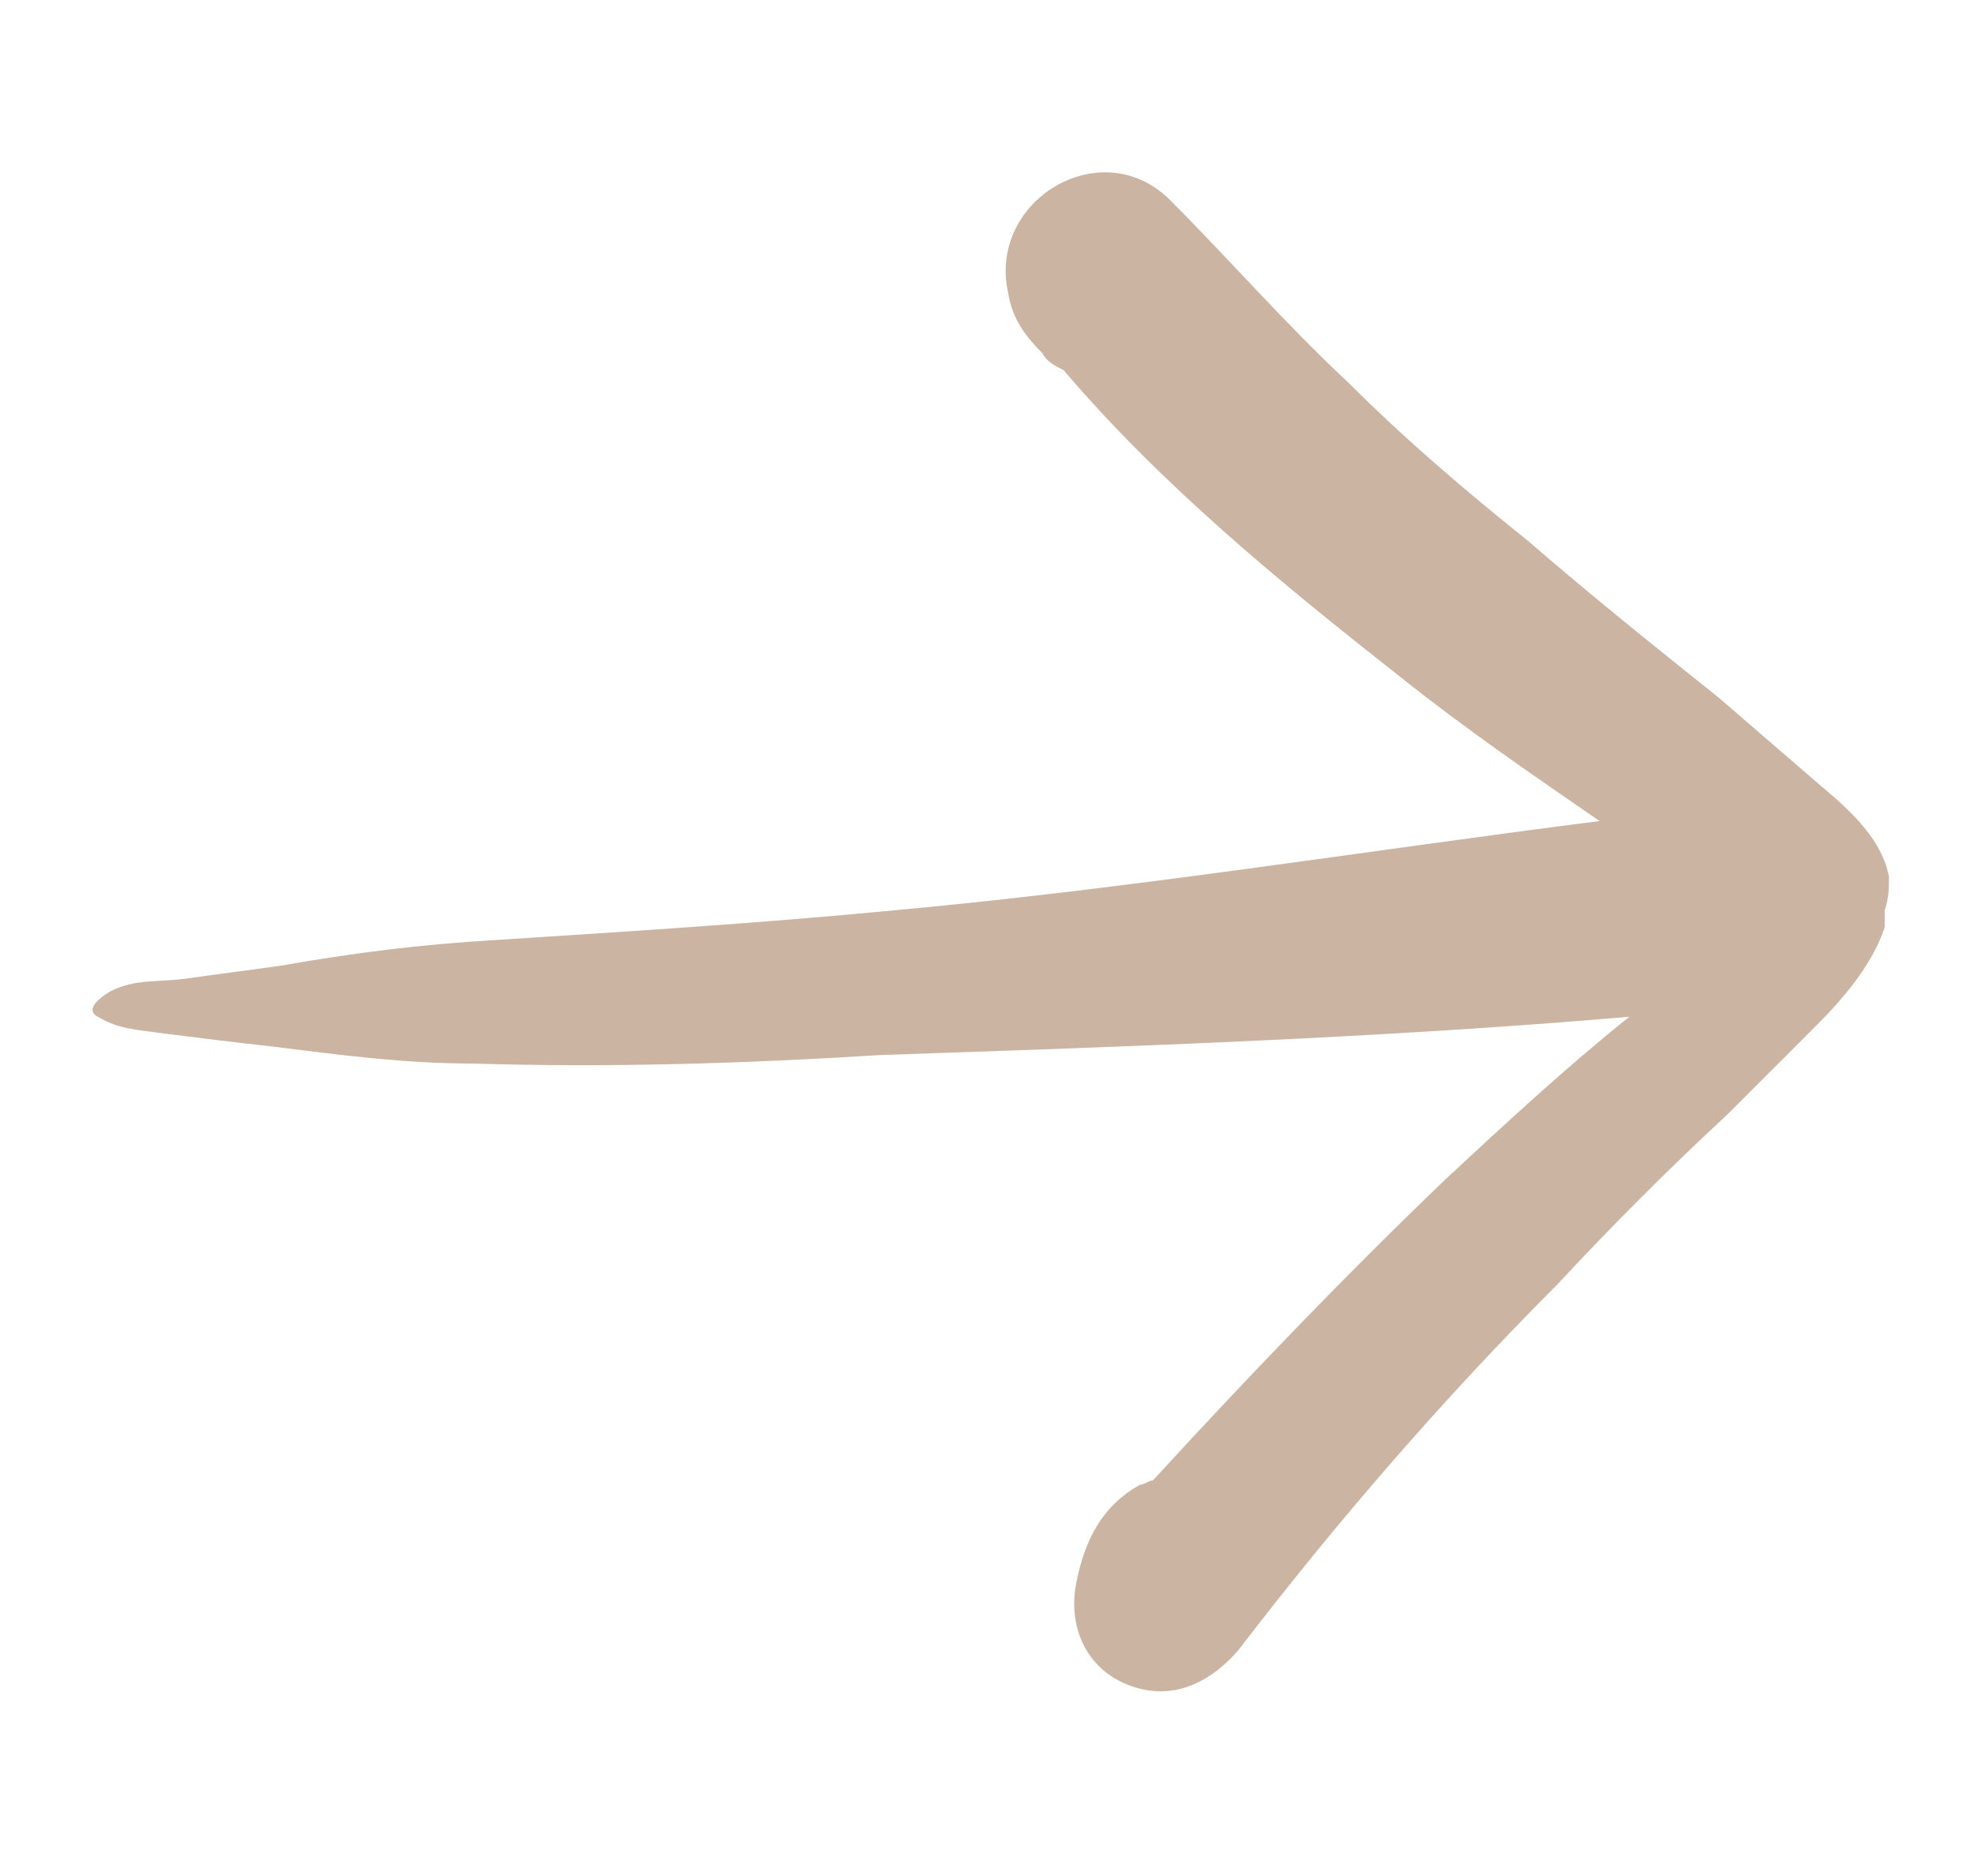 <?xml version="1.0" encoding="UTF-8"?> <!-- Generator: Adobe Illustrator 24.0.2, SVG Export Plug-In . SVG Version: 6.00 Build 0) --> <svg xmlns="http://www.w3.org/2000/svg" xmlns:xlink="http://www.w3.org/1999/xlink" id="Слой_1" x="0px" y="0px" viewBox="0 0 46.4 44.1" style="enable-background:new 0 0 46.4 44.1;" xml:space="preserve"> <style type="text/css"> .st0{fill-rule:evenodd;clip-rule:evenodd;fill:#CBB4A2;} </style> <path class="st0" d="M2.3,23.9c0.5,0.3,0.9,0.3,1.6,0.4c0.8,0.1,1.6,0.2,2.5,0.3c1.6,0.2,3.1,0.4,4.7,0.4c3.2,0.1,6.4,0,9.6-0.2 c5.9-0.2,11.8-0.4,17.6-0.9c-1.5,1.2-2.9,2.5-4.3,3.8c-2.4,2.3-4.7,4.7-6.9,7.1c-0.1,0-0.2,0.1-0.3,0.1c-0.9,0.5-1.3,1.3-1.5,2.3 c-0.2,1,0.2,2,1.2,2.4c1,0.4,1.9,0,2.6-0.8c2.3-3,4.8-5.9,7.5-8.6c1.3-1.4,2.6-2.7,4-4c0.7-0.7,1.4-1.4,2.1-2.1 c0.6-0.6,1.3-1.4,1.6-2.3c0-0.1,0-0.2,0-0.4c0.1-0.3,0.1-0.5,0.1-0.8c-0.2-1-1.1-1.7-1.8-2.3c-0.7-0.6-1.5-1.3-2.2-1.9 c-1.5-1.2-3-2.4-4.5-3.7c-1.5-1.2-2.9-2.4-4.2-3.7c-1.5-1.4-2.8-2.9-4.2-4.3c-1.6-1.6-4.3,0-3.8,2.2c0.1,0.6,0.4,1,0.8,1.4 c0.1,0.2,0.3,0.3,0.5,0.4c2.3,2.7,5.1,5,7.9,7.2c1.5,1.2,3.1,2.3,4.7,3.4c-5.5,0.7-11.1,1.6-16.6,2.1c-3.1,0.3-6.3,0.5-9.4,0.7 c-1.7,0.1-3.3,0.3-5,0.6c-0.7,0.1-1.5,0.2-2.2,0.3c-0.7,0.1-1.2,0-1.8,0.3C2.1,23.6,2.1,23.8,2.3,23.9z"></path> </svg> 